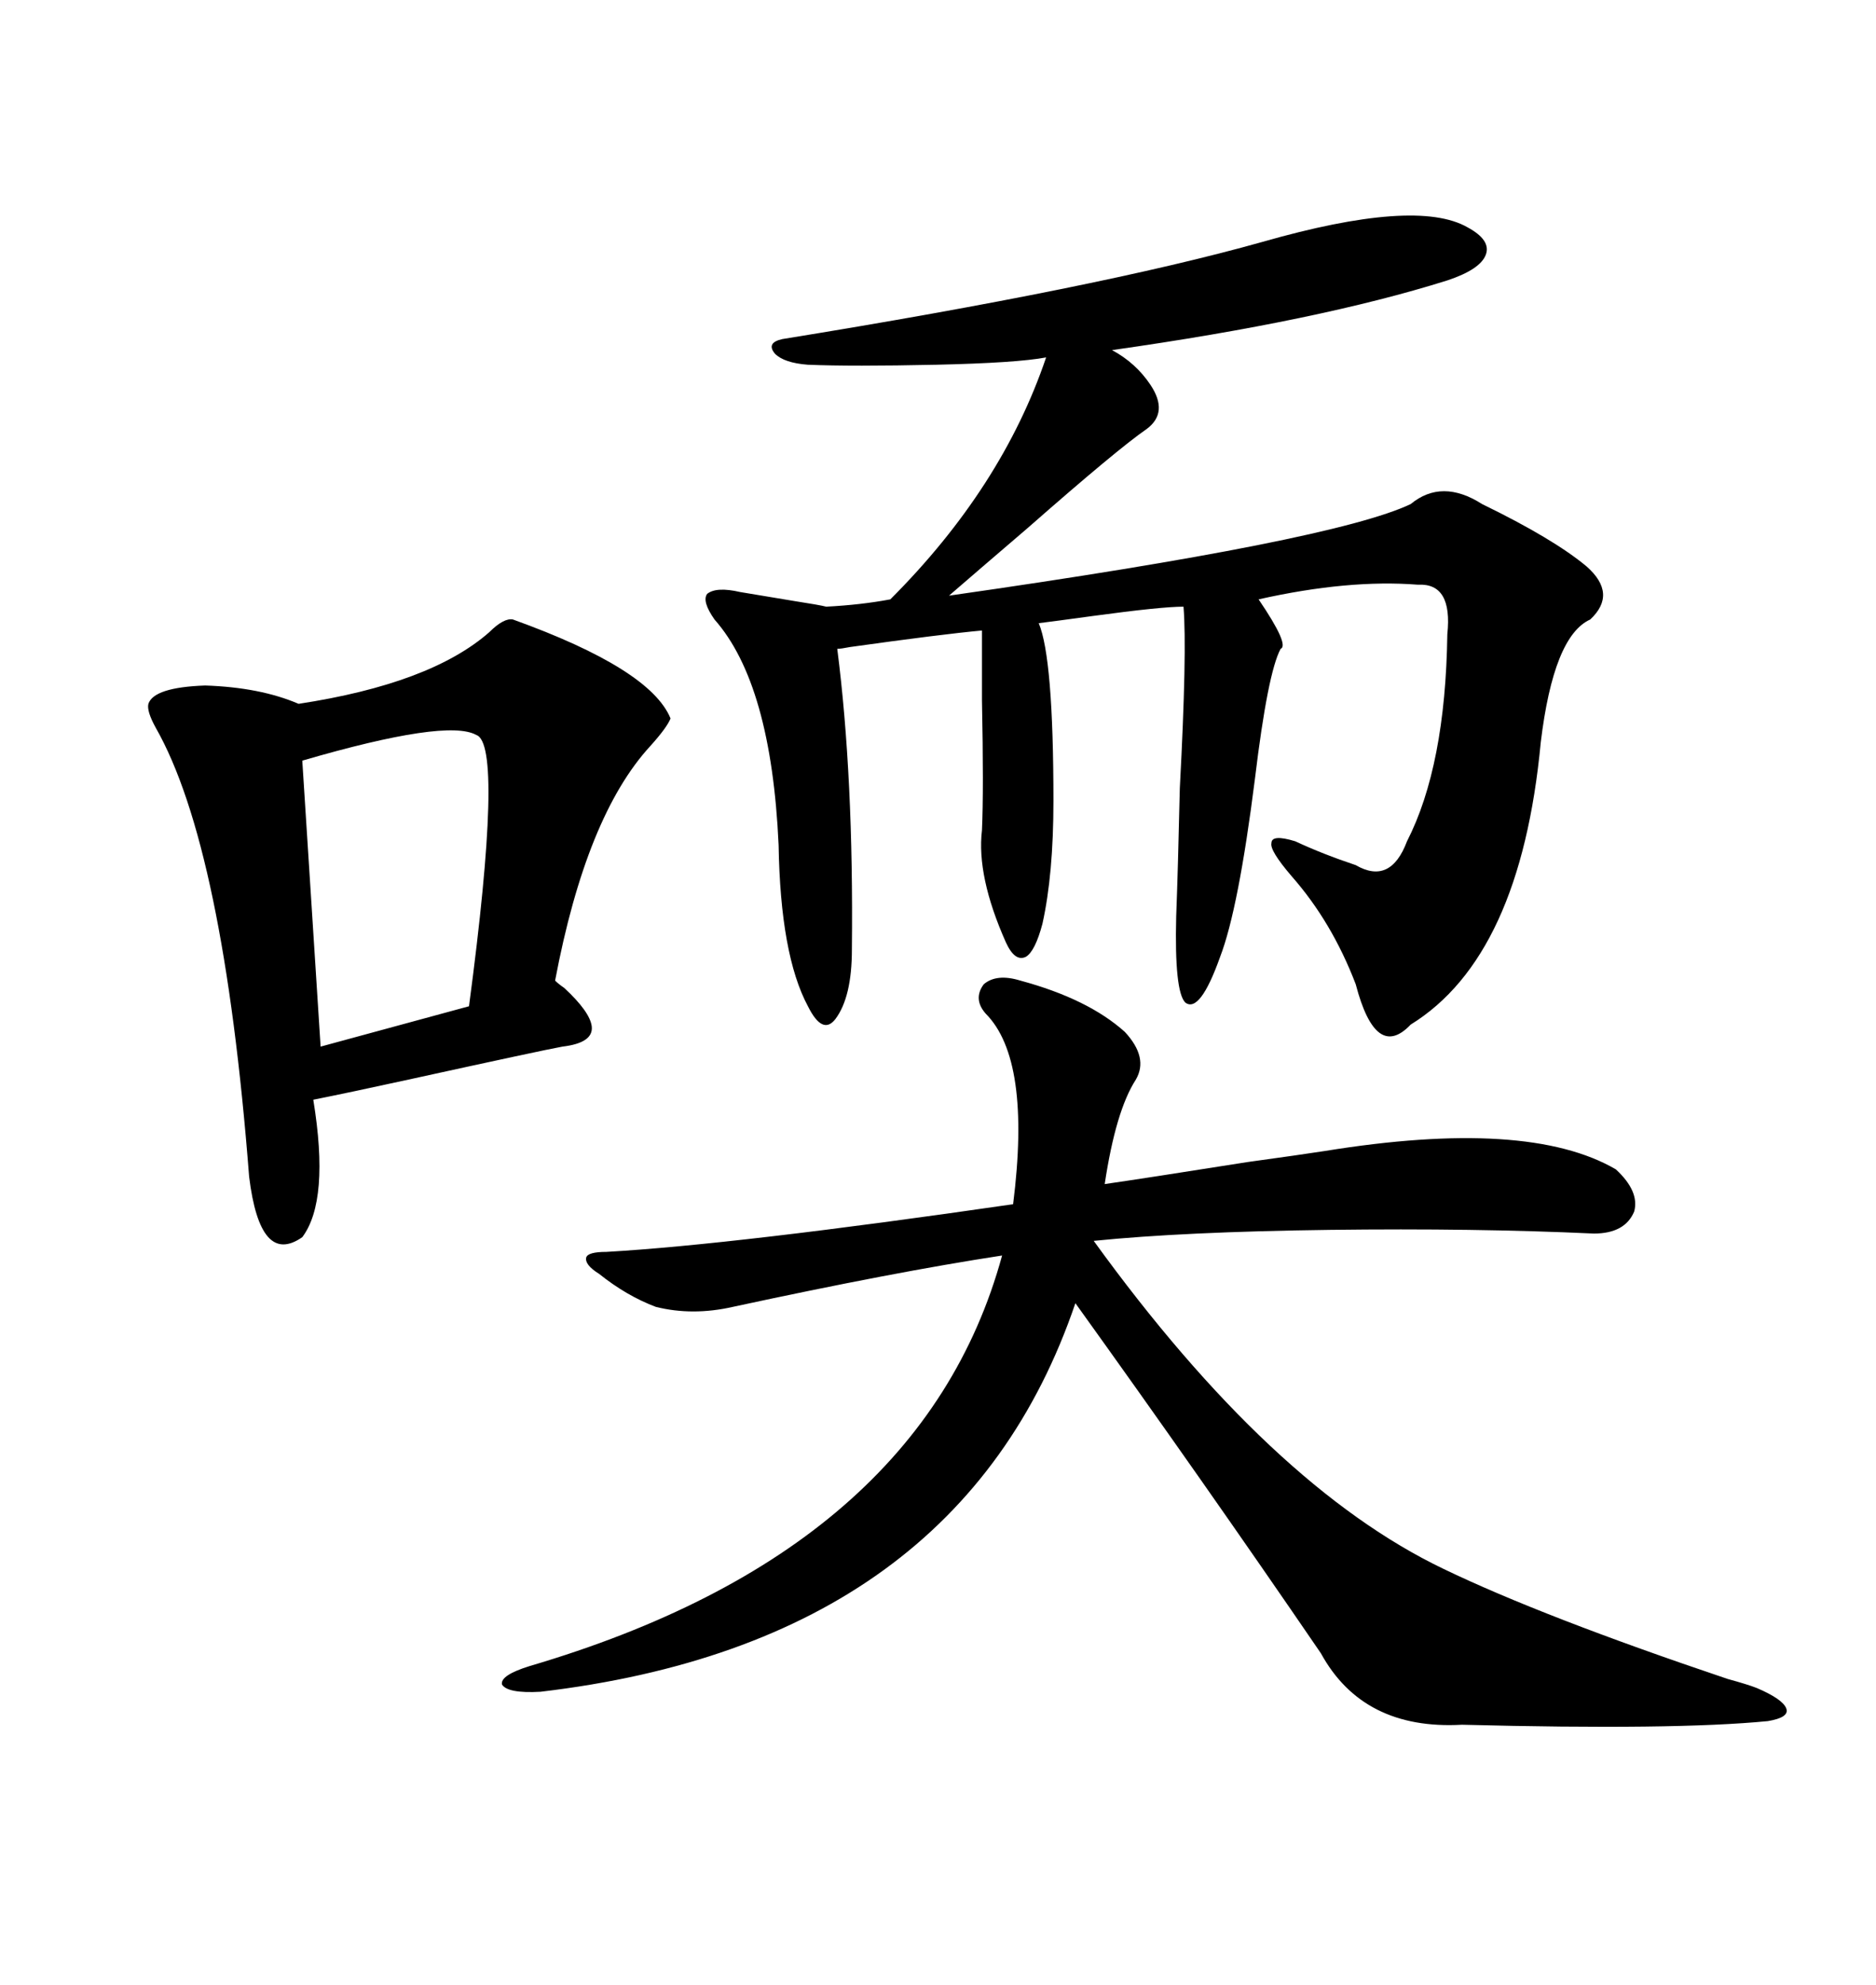 <svg xmlns="http://www.w3.org/2000/svg" xmlns:xlink="http://www.w3.org/1999/xlink" width="300" height="317.285"><path d="M201.86 38.67L201.86 38.67Q226.46 31.64 234.67 36.33L234.67 36.33Q238.48 38.38 237.60 40.72L237.60 40.72Q236.72 43.07 231.45 44.82L231.45 44.82Q210.94 51.27 177.83 55.96L177.83 55.96Q181.64 58.01 183.98 61.52L183.98 61.52Q186.91 65.92 183.40 68.55L183.40 68.55Q178.71 71.78 164.36 84.38L164.36 84.38Q156.15 91.41 151.76 95.21L151.76 95.21Q213.28 86.43 225.59 80.57L225.59 80.57Q230.57 76.46 237.01 80.57L237.01 80.57Q248.44 86.13 253.71 90.53L253.71 90.53Q258.69 94.92 254.30 99.02L254.30 99.02Q248.44 101.66 246.39 118.65L246.39 118.65Q243.16 152.93 225.59 163.77L225.59 163.77Q220.02 169.63 216.80 157.32L216.80 157.32Q212.99 147.36 206.54 140.04L206.54 140.04Q203.03 135.94 203.32 134.77L203.32 134.77Q203.32 133.30 207.13 134.47L207.13 134.47Q211.52 136.52 216.80 138.28L216.80 138.28Q222.36 141.50 225 134.47L225 134.47Q231.15 122.46 231.45 101.37L231.45 101.37Q232.32 93.16 226.76 93.46L226.76 93.46Q215.63 92.58 201.27 95.80L201.27 95.80Q206.25 103.13 204.79 103.71L204.79 103.71Q202.73 107.52 200.68 124.51L200.68 124.51Q198.05 145.31 195.12 152.93L195.12 152.93Q191.89 162.01 189.55 160.25L189.55 160.25Q187.79 158.50 188.09 146.48L188.09 146.48Q188.38 138.87 188.67 125.98L188.67 125.98Q189.84 104.00 189.26 96.97L189.26 96.97Q185.74 96.97 174.90 98.44L174.90 98.44Q168.46 99.32 166.11 99.61L166.11 99.61Q168.46 105.18 168.46 128.03L168.46 128.03Q168.46 139.75 166.70 147.66L166.70 147.66Q165.53 152.05 164.06 152.93L164.06 152.93Q162.30 153.81 160.84 150.59L160.84 150.59Q156.15 140.04 157.03 132.71L157.03 132.71Q157.32 126.27 157.03 111.91L157.03 111.91Q157.03 104.59 157.03 100.78L157.03 100.78Q150.59 101.37 135.94 103.42L135.94 103.42Q134.47 103.71 133.89 103.71L133.89 103.71Q136.52 124.22 136.23 151.76L136.23 151.76Q136.23 159.38 133.59 162.89L133.59 162.89Q131.54 165.53 129.20 160.84L129.20 160.84Q124.80 152.64 124.51 135.06L124.51 135.06Q123.34 109.28 114.26 99.02L114.26 99.02Q112.21 96.09 113.09 94.92L113.09 94.92Q114.55 93.75 118.36 94.63L118.36 94.63Q121.88 95.21 127.15 96.09L127.15 96.09Q130.96 96.68 132.13 96.97L132.13 96.97Q137.70 96.68 142.38 95.80L142.38 95.80Q160.25 77.93 167.29 57.13L167.29 57.13Q162.60 58.01 149.71 58.30L149.71 58.30Q136.23 58.59 129.20 58.30L129.20 58.30Q125.39 58.01 123.93 56.54L123.93 56.54Q122.46 54.79 125.10 54.20L125.10 54.20Q175.78 46.00 201.86 38.67ZM163.18 156.74L163.18 156.74Q174.02 159.67 179.88 164.94L179.88 164.94Q183.69 169.04 181.64 172.56L181.64 172.56Q178.42 177.54 176.66 189.26L176.66 189.26Q182.81 188.38 199.51 185.74L199.51 185.74Q208.01 184.57 211.82 183.98L211.82 183.98Q244.34 178.71 258.40 186.91L258.40 186.91Q262.21 190.43 261.33 193.65L261.33 193.65Q259.86 197.17 254.88 197.17L254.88 197.17Q235.84 196.29 212.70 196.58L212.70 196.58Q189.26 196.88 174.90 198.34L174.90 198.34Q203.32 237.60 230.86 250.78L230.86 250.78Q246.68 258.40 276.27 268.36L276.27 268.36Q279.49 269.24 280.96 269.82L280.96 269.82Q285.06 271.58 285.64 273.05L285.64 273.05Q286.23 274.51 282.71 275.10L282.71 275.10Q267.77 276.56 233.79 275.68L233.79 275.68Q217.97 276.56 211.23 264.26L211.23 264.26Q192.19 236.43 171.97 208.30L171.97 208.30Q153.52 262.50 86.43 270.41L86.43 270.41Q81.15 270.70 80.27 269.24L80.27 269.24Q79.98 267.77 84.67 266.31L84.67 266.31Q147.36 247.85 160.25 200.68L160.25 200.68Q142.97 203.32 117.19 208.89L117.19 208.89Q110.74 210.35 104.88 208.89L104.88 208.89Q100.20 207.13 95.80 203.61L95.80 203.61Q93.46 202.15 93.75 200.98L93.75 200.98Q94.04 200.10 96.97 200.10L96.97 200.10Q117.48 198.93 162.01 192.48L162.01 192.48Q164.94 169.34 157.62 162.01L157.62 162.01Q155.57 159.67 157.32 157.32L157.32 157.32Q159.38 155.57 163.18 156.74ZM82.03 99.02L82.03 99.02Q104.00 106.93 107.23 114.84L107.23 114.84Q106.64 116.31 104.00 119.24L104.00 119.24Q93.75 130.37 88.77 156.74L88.77 156.74Q89.36 157.32 90.23 157.91L90.23 157.91Q94.34 161.72 94.63 164.06L94.63 164.06Q94.92 166.70 89.94 167.29L89.94 167.29Q86.72 167.87 65.33 172.56L65.33 172.56Q55.96 174.61 50.10 175.78L50.10 175.78Q52.73 191.89 48.34 197.75L48.34 197.75Q41.60 202.44 39.84 188.09L39.84 188.09Q35.74 135.35 24.90 116.31L24.90 116.31Q23.44 113.67 23.73 112.50L23.73 112.50Q24.61 109.86 32.81 109.57L32.81 109.57Q41.60 109.86 47.75 112.50L47.75 112.50Q68.85 109.28 78.22 101.07L78.22 101.07Q80.57 98.73 82.03 99.02ZM76.17 117.48L76.17 117.48Q71.48 114.84 48.34 121.58L48.34 121.58L51.27 167.29L75 160.84Q80.57 118.95 76.17 117.48Z"/></svg>
